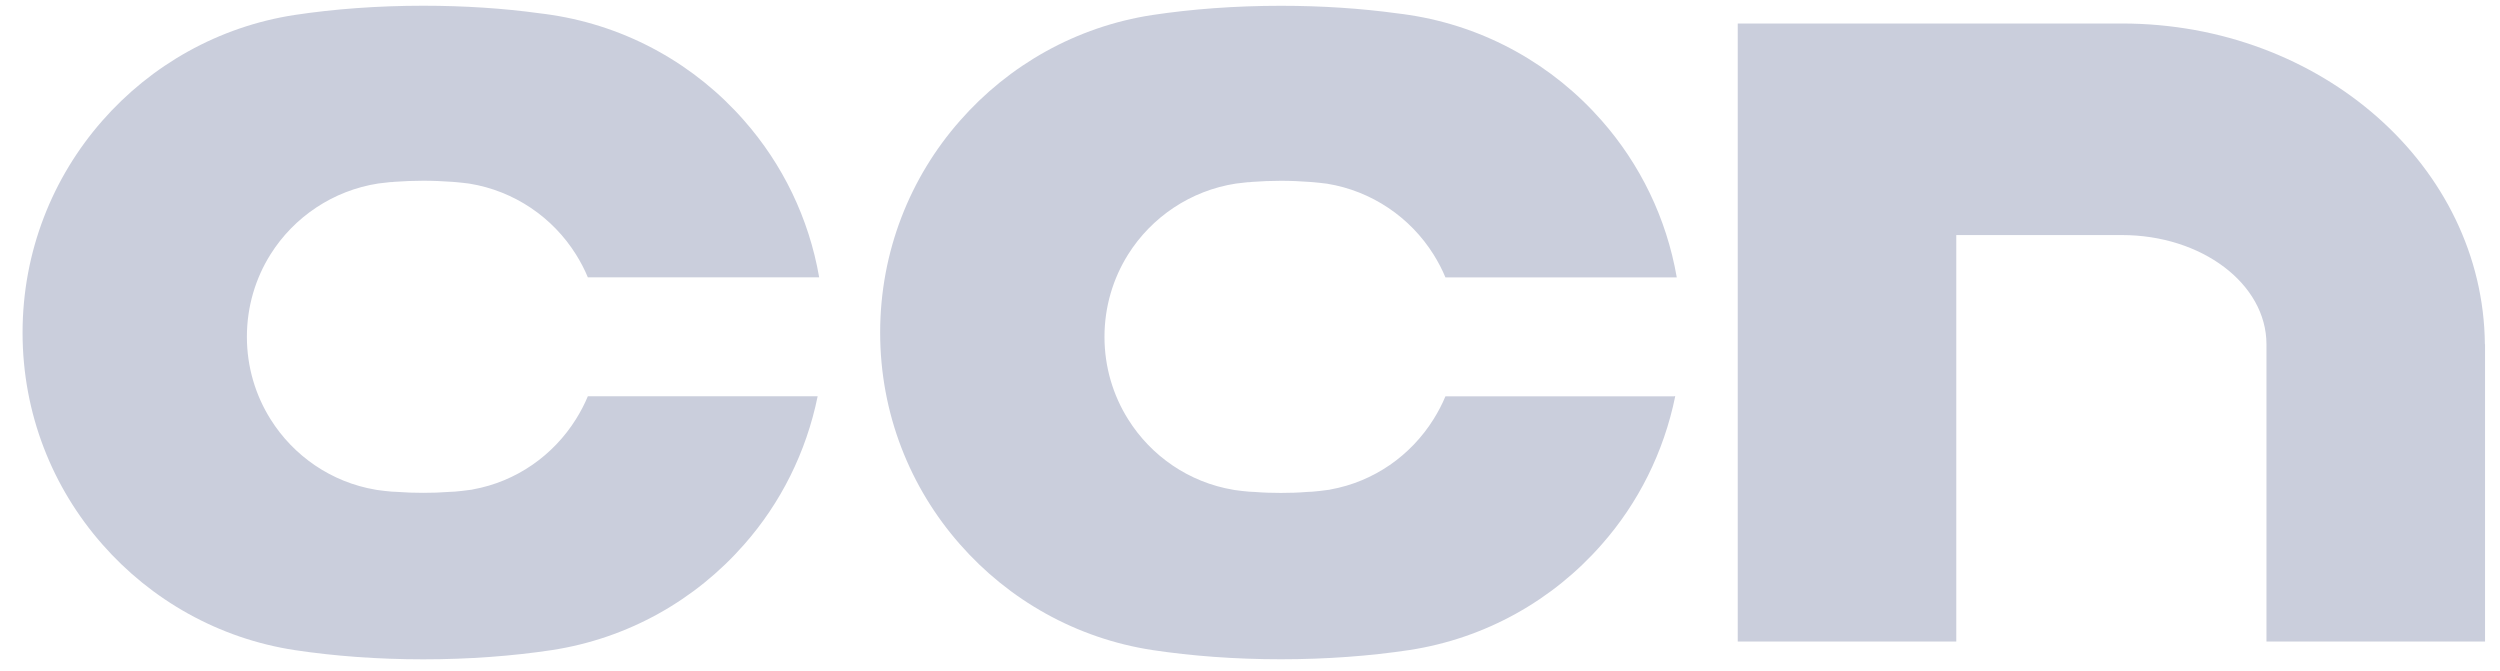 <svg width="82" height="22" viewBox="0 0 82 22" fill="none" xmlns="http://www.w3.org/2000/svg">
<g clip-path="url(#clip0_1747_242)">
<path d="M19.281 12.998C19.173 13.259 19.042 13.507 18.893 13.746C18.15 14.935 16.938 15.796 15.509 16.053C15.496 16.053 15.487 16.062 15.473 16.062C15.447 16.066 15.424 16.071 15.397 16.071C15.239 16.093 15.082 16.111 14.919 16.125C14.861 16.129 14.798 16.134 14.735 16.134C14.46 16.156 14.171 16.165 13.883 16.165C13.595 16.165 13.306 16.156 13.027 16.134C12.964 16.134 12.901 16.129 12.842 16.125C12.684 16.111 12.522 16.093 12.369 16.071C12.351 16.071 12.338 16.066 12.319 16.062C10.869 15.818 9.625 14.953 8.873 13.75C8.381 12.966 8.098 12.038 8.098 11.047C8.098 10.056 8.381 9.127 8.873 8.343C9.643 7.118 10.923 6.248 12.41 6.018C12.54 6 12.671 5.987 12.802 5.973C12.842 5.973 12.887 5.973 12.928 5.964C13.239 5.942 13.559 5.928 13.883 5.928C14.207 5.928 14.523 5.942 14.829 5.964C14.87 5.969 14.906 5.969 14.946 5.973C15.086 5.987 15.226 6 15.361 6.018C15.374 6.018 15.383 6.023 15.397 6.023C16.87 6.262 18.132 7.131 18.893 8.348C19.042 8.587 19.173 8.834 19.281 9.096H26.869C26.531 7.145 25.661 5.379 24.408 3.955C22.813 2.134 20.601 0.873 18.096 0.49C17.965 0.467 17.834 0.454 17.699 0.436C16.519 0.273 15.226 0.188 13.883 0.188C12.383 0.188 10.959 0.296 9.67 0.49C7.165 0.873 4.953 2.139 3.357 3.959C1.726 5.816 0.74 8.249 0.74 10.912C0.74 13.575 1.726 16.003 3.357 17.855C4.953 19.675 7.165 20.942 9.67 21.324C10.959 21.518 12.383 21.626 13.883 21.626C15.383 21.626 16.807 21.518 18.096 21.324C20.601 20.942 22.813 19.68 24.408 17.86C25.602 16.508 26.445 14.836 26.819 12.998H19.281Z" fill="#CACEDC"/>
<path d="M54.907 13H47.41C47.302 13.261 47.171 13.509 47.022 13.748C46.279 14.938 45.067 15.798 43.639 16.055C43.625 16.055 43.616 16.064 43.602 16.064C43.575 16.069 43.553 16.073 43.526 16.073C43.368 16.096 43.211 16.113 43.048 16.127C42.99 16.131 42.927 16.136 42.864 16.136C42.589 16.159 42.3 16.168 42.012 16.168C41.724 16.168 41.435 16.159 41.156 16.136C41.093 16.136 41.03 16.131 40.971 16.127C40.813 16.113 40.651 16.096 40.498 16.073C40.48 16.073 40.467 16.069 40.448 16.064C38.998 15.821 37.754 14.956 37.002 13.752C36.51 12.969 36.227 12.04 36.227 11.049C36.227 10.058 36.51 9.13 37.002 8.346C37.772 7.12 39.052 6.25 40.539 6.021C40.669 6.003 40.8 5.989 40.931 5.976C40.971 5.976 41.016 5.976 41.057 5.967C41.368 5.944 41.688 5.93 42.012 5.93C42.336 5.93 42.652 5.944 42.958 5.967C42.999 5.971 43.035 5.971 43.075 5.976C43.215 5.989 43.355 6.003 43.49 6.021C43.503 6.021 43.512 6.025 43.526 6.025C44.999 6.264 46.261 7.134 47.022 8.35C47.171 8.589 47.302 8.837 47.41 9.098H54.998C54.66 7.147 53.79 5.381 52.537 3.957C50.942 2.137 48.73 0.875 46.225 0.492C46.094 0.469 45.964 0.456 45.828 0.438C44.648 0.276 43.355 0.19 42.012 0.19C40.511 0.19 39.088 0.298 37.799 0.492C35.294 0.875 33.081 2.141 31.486 3.961C29.855 5.813 28.869 8.246 28.869 10.909C28.869 13.572 29.855 16.001 31.486 17.853C33.081 19.673 35.294 20.939 37.799 21.322C39.088 21.516 40.511 21.624 42.012 21.624C43.512 21.624 44.936 21.516 46.225 21.322C48.73 20.939 50.942 19.678 52.537 17.857C53.731 16.506 54.574 14.834 54.948 12.995H54.912L54.907 13Z" fill="#CACEDC"/>
<path d="M81.504 11.288C81.45 5.471 76.143 0.771 69.6 0.771H56.998V21.043H64.166V7.71H69.6C72.218 7.71 74.336 9.31 74.34 11.288V21.043H81.509V11.288H81.504Z" fill="#CACEDC"/>
</g>
<defs>
<clipPath id="clip0_1747_242">
<rect width="80.769" height="21.439" fill="white" transform="translate(0.74 0.188)"/>
</clipPath>
</defs>
</svg>
